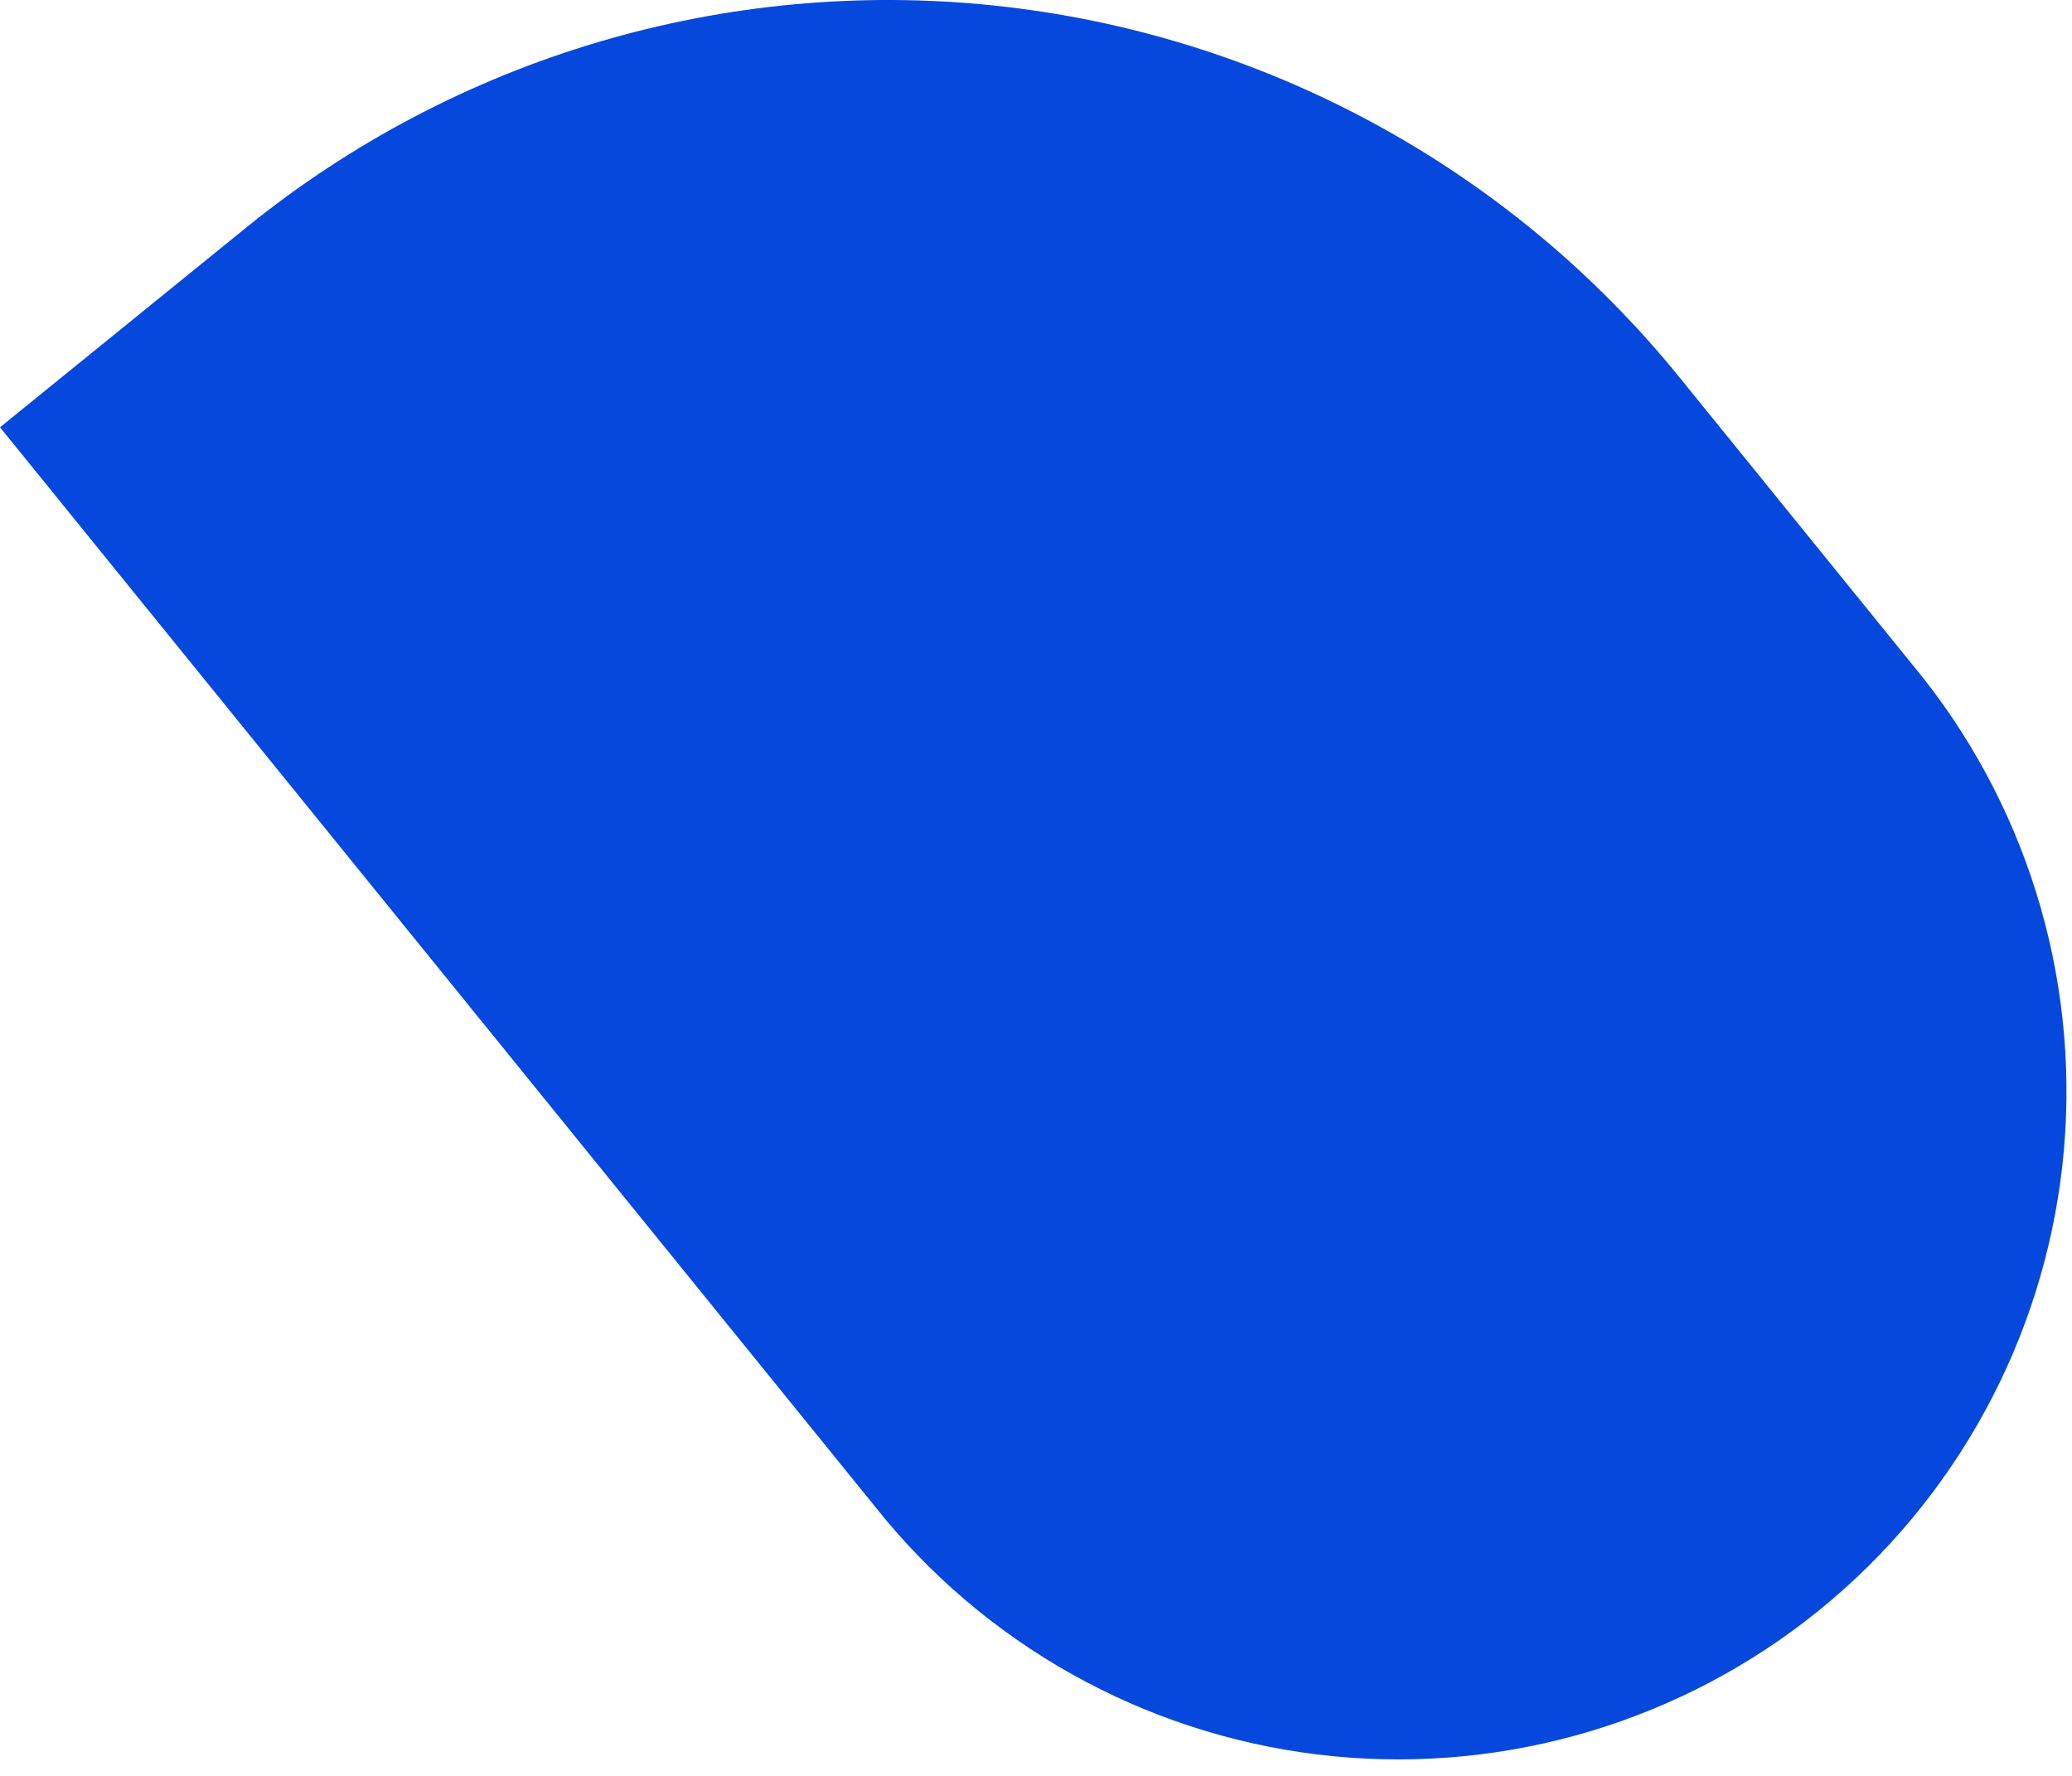 <?xml version="1.0" encoding="UTF-8"?> <svg xmlns="http://www.w3.org/2000/svg" width="119" height="102" viewBox="0 0 119 102" fill="none"><path d="M0 24.542L14.15 13.062C26.202 3.29 41.642 -1.294 57.074 0.316C72.506 1.927 86.666 9.602 96.44 21.652L110.44 38.922C116.686 46.841 119.563 56.902 118.448 66.926C117.332 76.951 112.314 86.133 104.48 92.486C96.646 98.839 86.625 101.851 76.586 100.872C66.548 99.892 57.298 94.999 50.84 87.252L0 24.542Z" fill="#0648DD"></path></svg> 